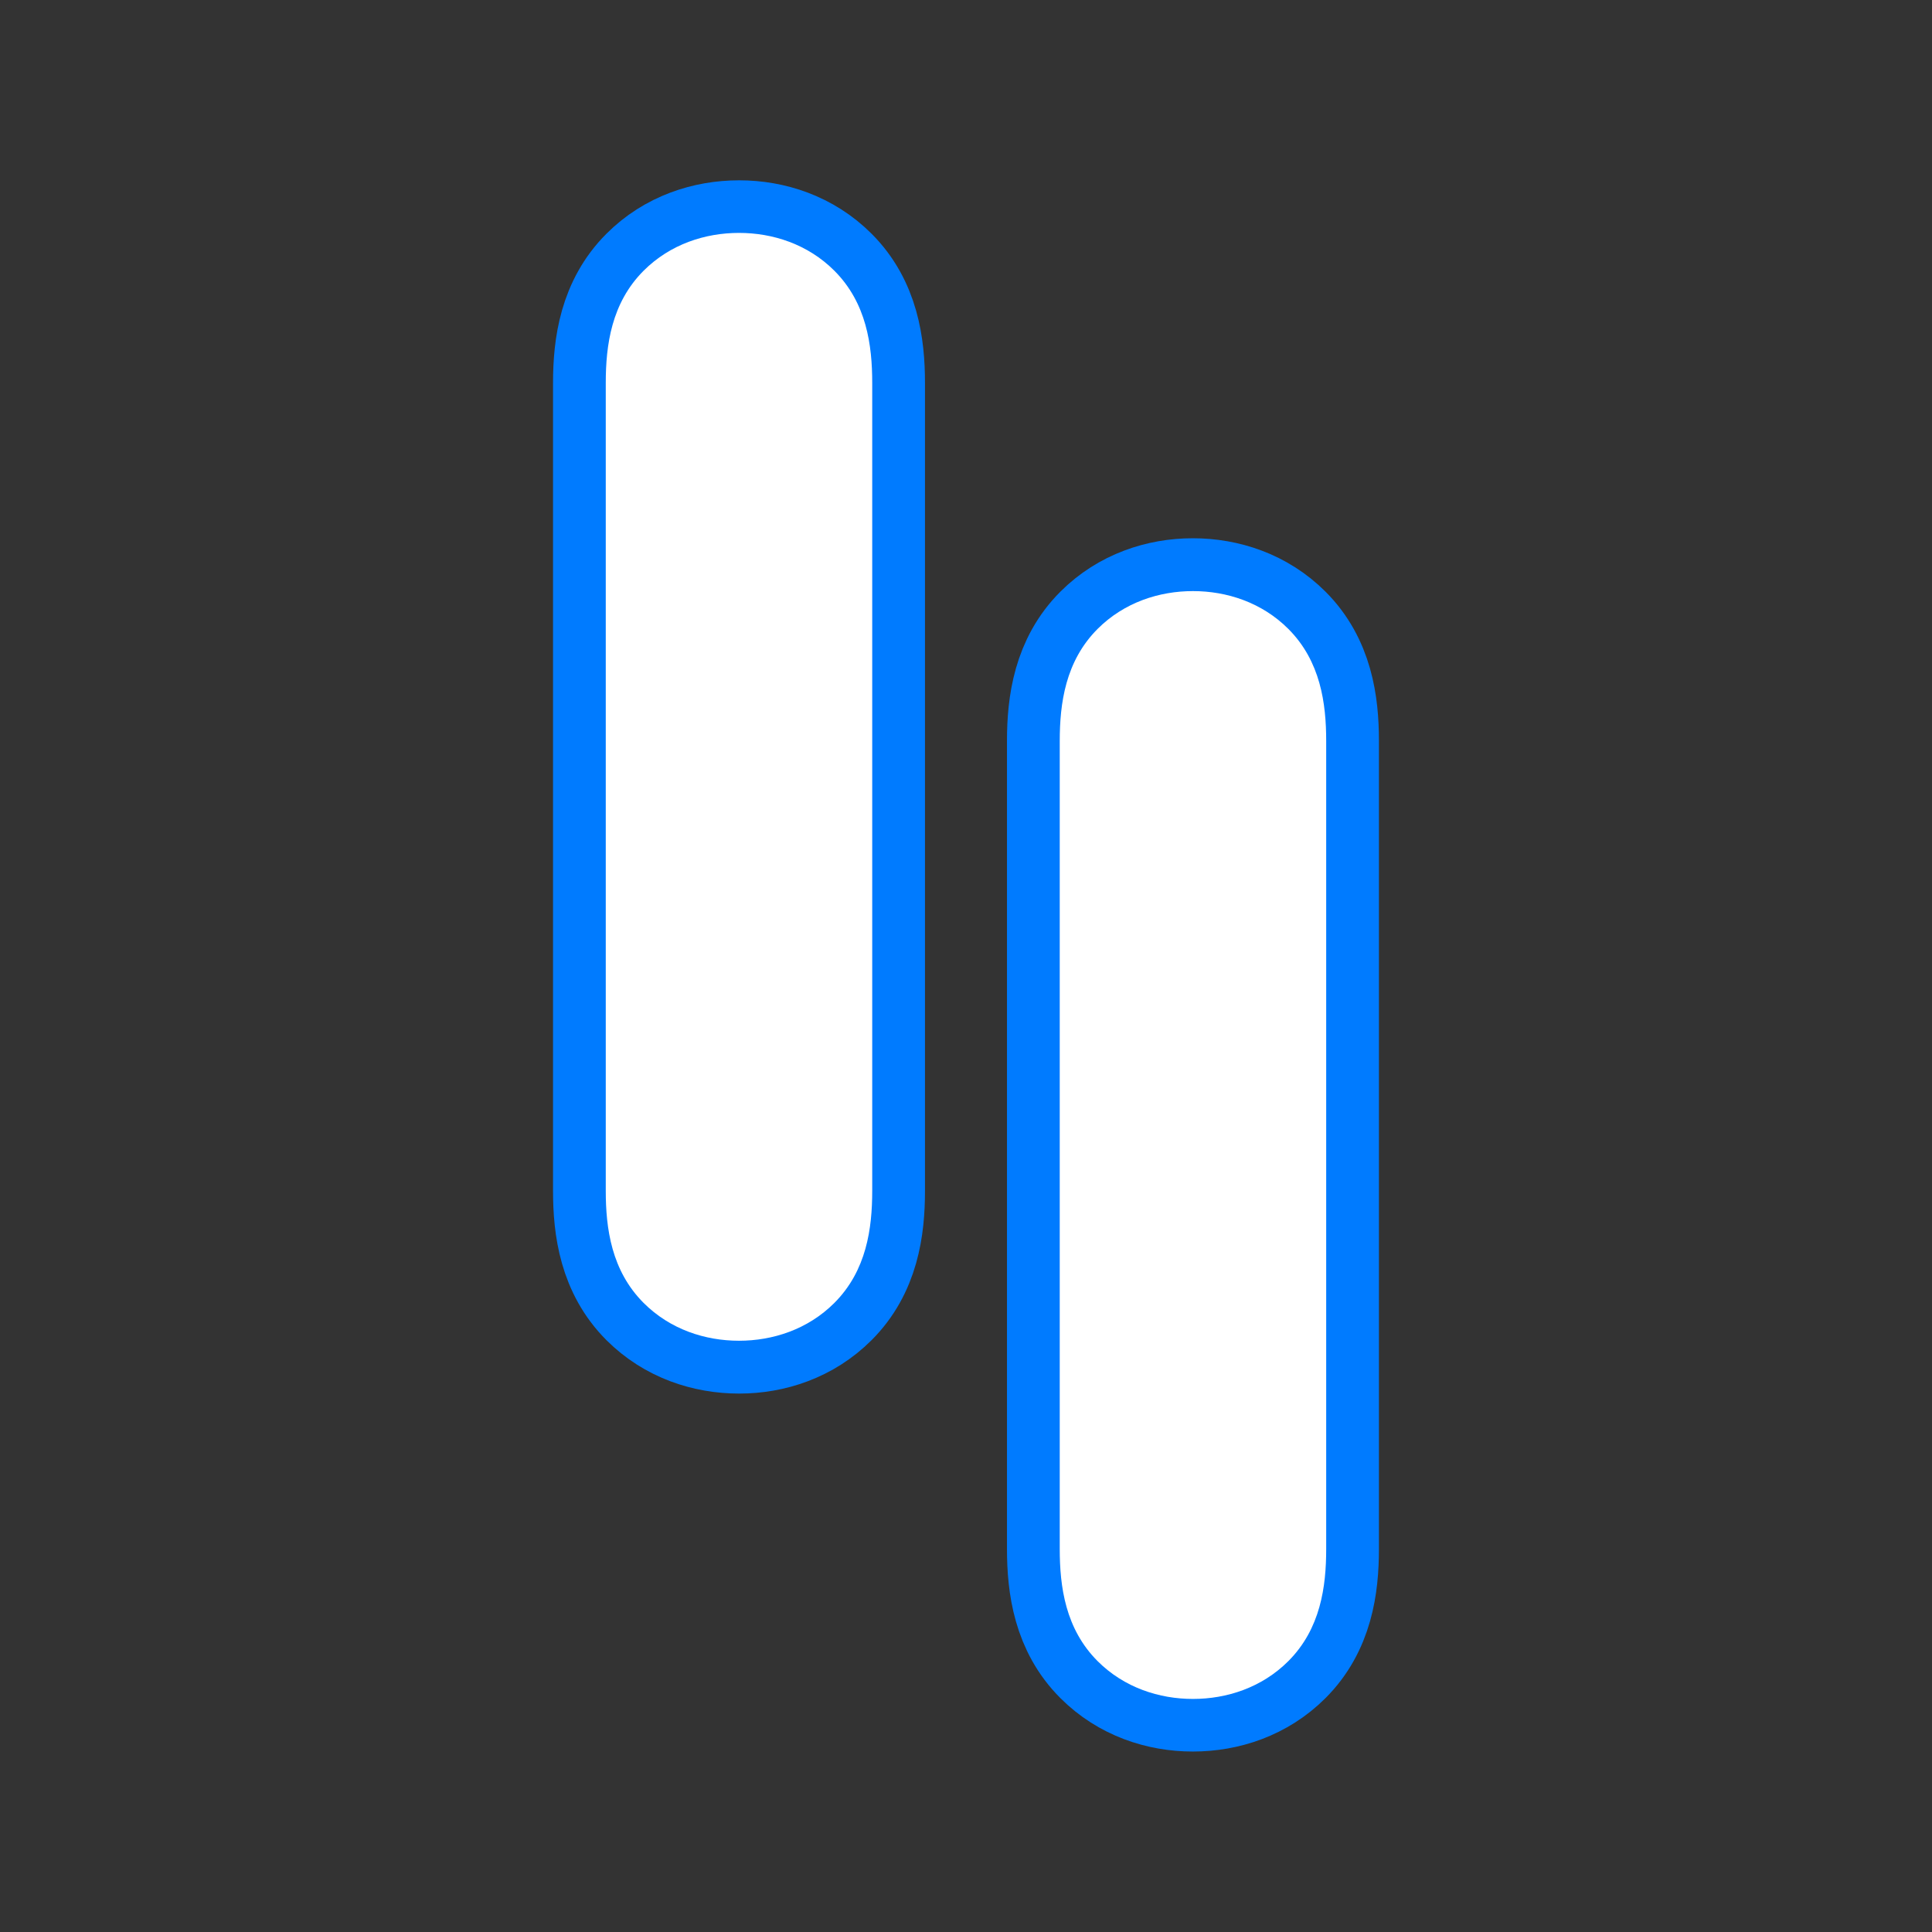 <svg xmlns="http://www.w3.org/2000/svg" xmlns:xlink="http://www.w3.org/1999/xlink" width="500" zoomAndPan="magnify" viewBox="0 0 375 375" height="500" preserveAspectRatio="xMidYMid meet" version="1.0"><rect x="0" y="0" width="375" height="375" fill="#333333" stroke="none"/><defs><g/></defs><path stroke-linecap="butt" transform="matrix(2.588, 0, 0, 2.588, 77.162, 40.833)" fill="none" stroke-linejoin="miter" d="M 35.613 12.938 C 35.613 10.114 35.177 6.954 32.763 4.541 C 30.76 2.537 28.139 1.691 25.623 1.691 C 23.081 1.691 20.462 2.537 18.458 4.541 C 16.045 6.954 15.607 10.114 15.607 12.938 L 15.607 73.546 C 15.607 76.372 16.045 79.53 18.458 81.944 C 20.462 83.947 23.081 84.795 25.623 84.795 C 28.139 84.795 30.76 83.947 32.763 81.944 C 35.177 79.53 35.613 76.372 35.613 73.546 Z M 35.613 12.938 " stroke="#007bff" stroke-width="7.89" stroke-opacity="1" stroke-miterlimit="4"/><g fill="#ffffff" fill-opacity="1"><g transform="translate(116.219, 260.784)"><g><path d="M 53.078 -186.453 C 53.078 -193.812 51.984 -201.969 45.734 -208.234 C 40.562 -213.406 33.75 -215.578 27.219 -215.578 C 20.688 -215.578 13.875 -213.406 8.703 -208.234 C 2.453 -201.969 1.359 -193.812 1.359 -186.453 L 1.359 -29.672 C 1.359 -22.328 2.453 -14.156 8.703 -7.891 C 13.875 -2.719 20.688 -0.547 27.219 -0.547 C 33.75 -0.547 40.562 -2.719 45.734 -7.891 C 51.984 -14.156 53.078 -22.328 53.078 -29.672 Z M 53.078 -186.453 "/></g></g></g><path stroke-linecap="butt" transform="matrix(-2.588, 0, 0, -2.588, 297.83, 334.135)" fill="none" stroke-linejoin="miter" d="M 35.613 12.939 C 35.613 10.113 35.177 6.955 32.763 4.542 C 30.76 2.538 28.139 1.69 25.623 1.69 C 23.081 1.69 20.462 2.538 18.458 4.542 C 16.045 6.955 15.607 10.113 15.607 12.939 L 15.607 73.547 C 15.607 76.371 16.045 79.529 18.458 81.945 C 20.462 83.946 23.081 84.795 25.623 84.795 C 28.139 84.795 30.76 83.946 32.763 81.945 C 35.177 79.529 35.613 76.371 35.613 73.547 Z M 35.613 12.939 " stroke="#007bff" stroke-width="7.89" stroke-opacity="1" stroke-miterlimit="4"/><g fill="#ffffff" fill-opacity="1"><g transform="translate(258.773, 114.184)"><g><path d="M -53.078 186.453 C -53.078 193.812 -51.984 201.969 -45.734 208.234 C -40.562 213.406 -33.75 215.578 -27.219 215.578 C -20.688 215.578 -13.875 213.406 -8.703 208.234 C -2.453 201.969 -1.359 193.812 -1.359 186.453 L -1.359 29.672 C -1.359 22.328 -2.453 14.156 -8.703 7.891 C -13.875 2.719 -20.688 0.547 -27.219 0.547 C -33.75 0.547 -40.562 2.719 -45.734 7.891 C -51.984 14.156 -53.078 22.328 -53.078 29.672 Z M -53.078 186.453 "/></g></g></g></svg>